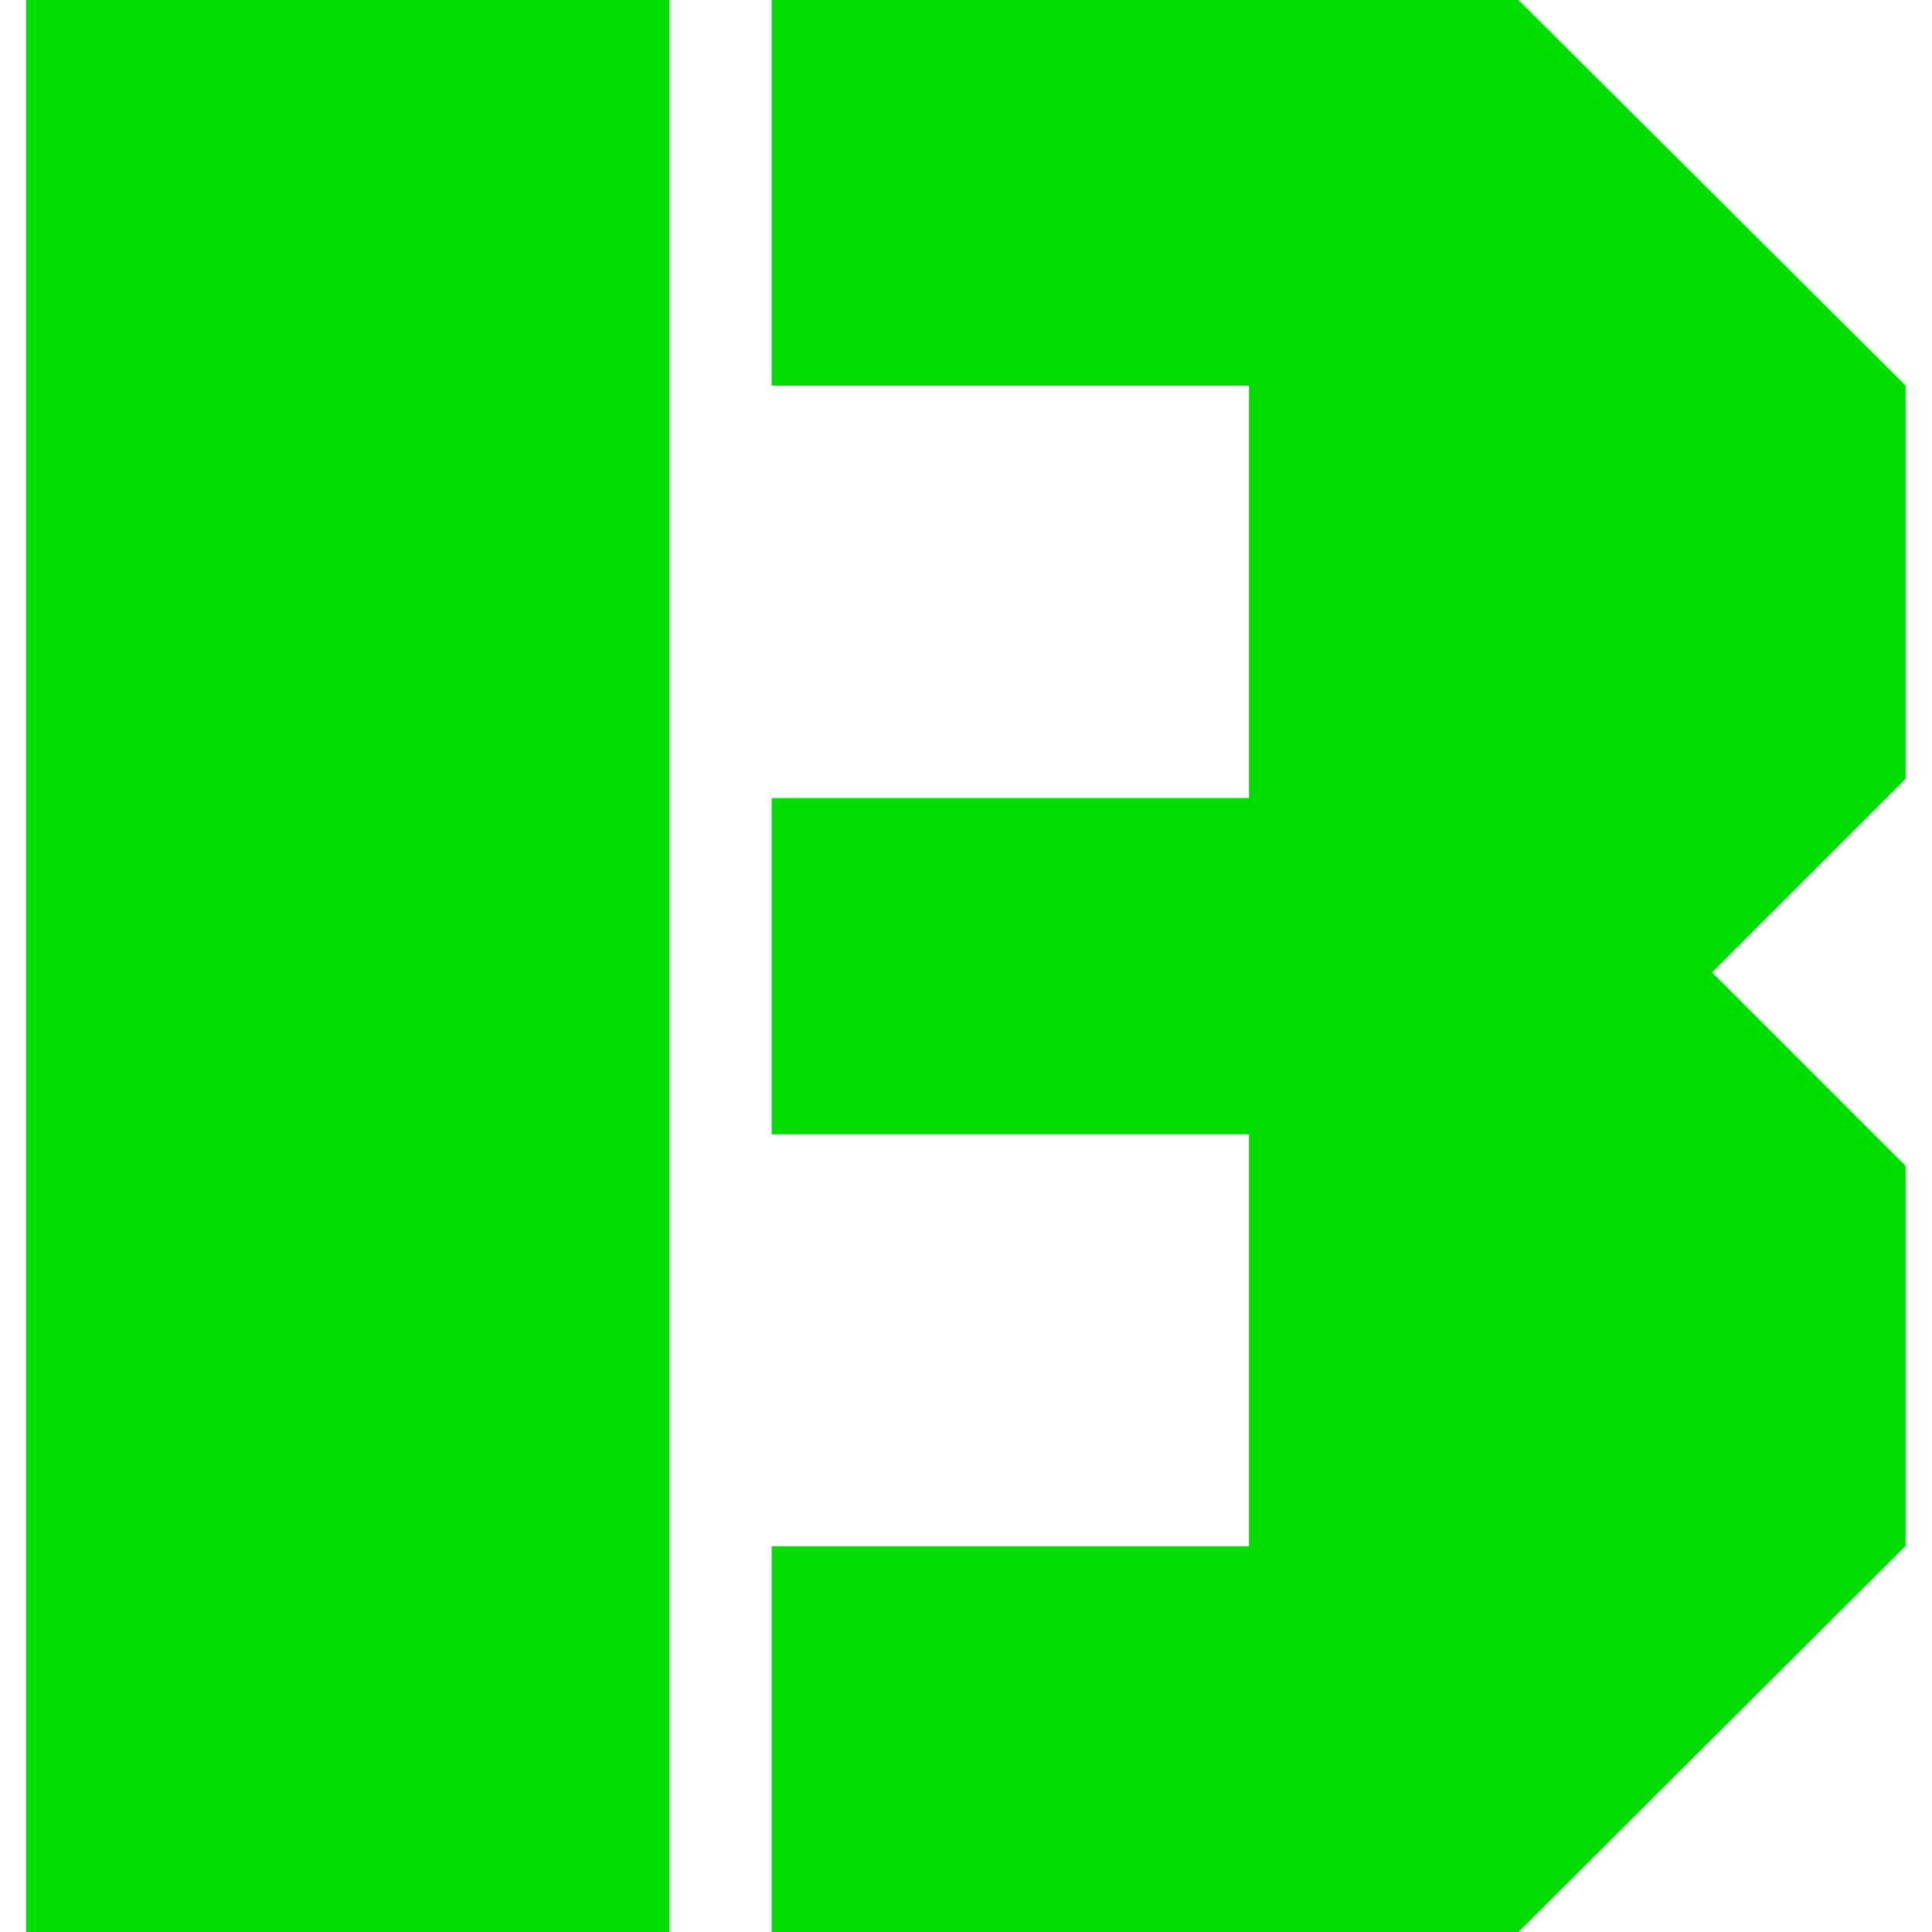 <?xml version="1.0" encoding="utf-8"?>
<!-- Generator: Adobe Illustrator 27.7.0, SVG Export Plug-In . SVG Version: 6.00 Build 0)  -->
<svg version="1.1" id="Layer_1" xmlns="http://www.w3.org/2000/svg" xmlns:xlink="http://www.w3.org/1999/xlink" x="0px" y="0px"
	 viewBox="0 0 512 512" style="enable-background:new 0 0 512 512;" xml:space="preserve">
<style type="text/css">
	.st0{fill:#00DD00;}
</style>
<path id="p1" class="st0" d="M331,102.2H204.5V0h197.9l102.6,102.2v104.2l-51.3,51.3l51.3,51.3v100.7L402.4,512H204.5V409.8H331
	V300.6H204.5v-89.1H331V102.2z M6.9,0h170.5v512H6.9V0z"/>
</svg>
